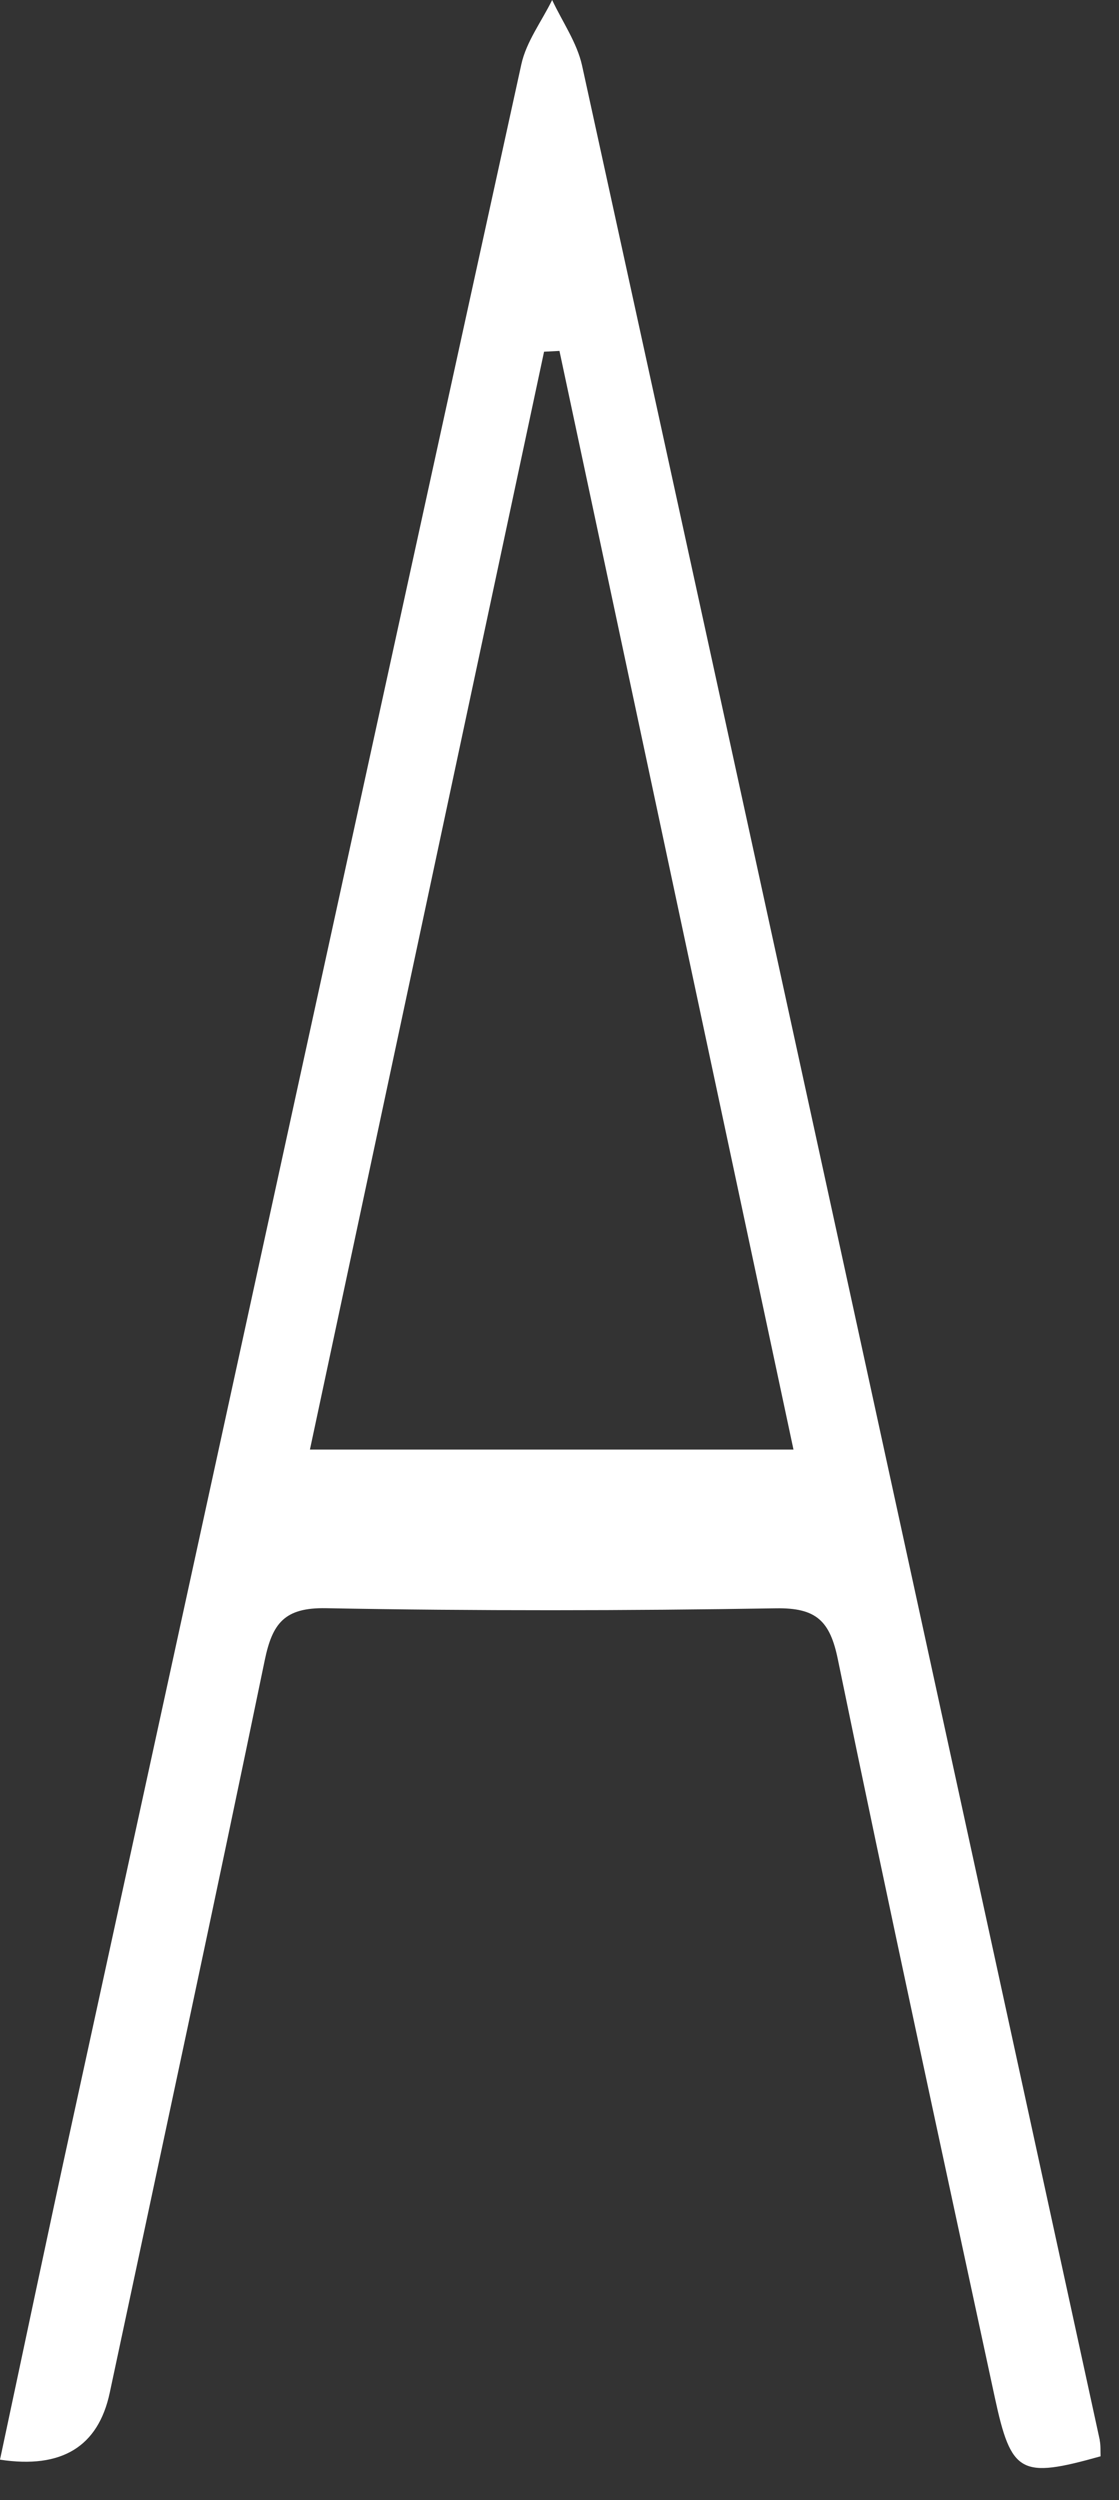 <?xml version="1.0" encoding="utf-8"?>
<svg xmlns="http://www.w3.org/2000/svg" fill="none" height="100%" overflow="visible" preserveAspectRatio="none" style="display: block;" viewBox="0 0 30 67" width="100%">
<rect x="0" y="0" width="30" height="67" fill="#333333" stroke="none"/>
<path d="M29.485 65.393C24.866 44.179 20.248 22.965 15.605 1.757C15.469 1.142 15.077 0.585 14.803 0C14.522 0.573 14.109 1.118 13.977 1.724C9.946 20.102 5.939 38.486 1.933 56.871C1.275 59.88 0.645 62.896 0 65.915C1.652 66.166 2.633 65.569 2.942 64.122C4.335 57.581 5.743 51.043 7.097 44.494C7.302 43.504 7.624 43.076 8.743 43.097C12.762 43.172 16.784 43.166 20.802 43.1C21.882 43.082 22.252 43.435 22.463 44.47C23.82 51.067 25.252 57.653 26.669 64.242C27.112 66.298 27.357 66.427 29.506 65.825C29.5 65.684 29.512 65.534 29.482 65.393H29.485ZM8.309 38.846C10.419 28.96 12.502 19.191 14.586 9.425C14.724 9.418 14.86 9.41 14.999 9.404C17.076 19.155 19.153 28.906 21.273 38.846H8.309Z" fill="white" id="Vector"/>
</svg>